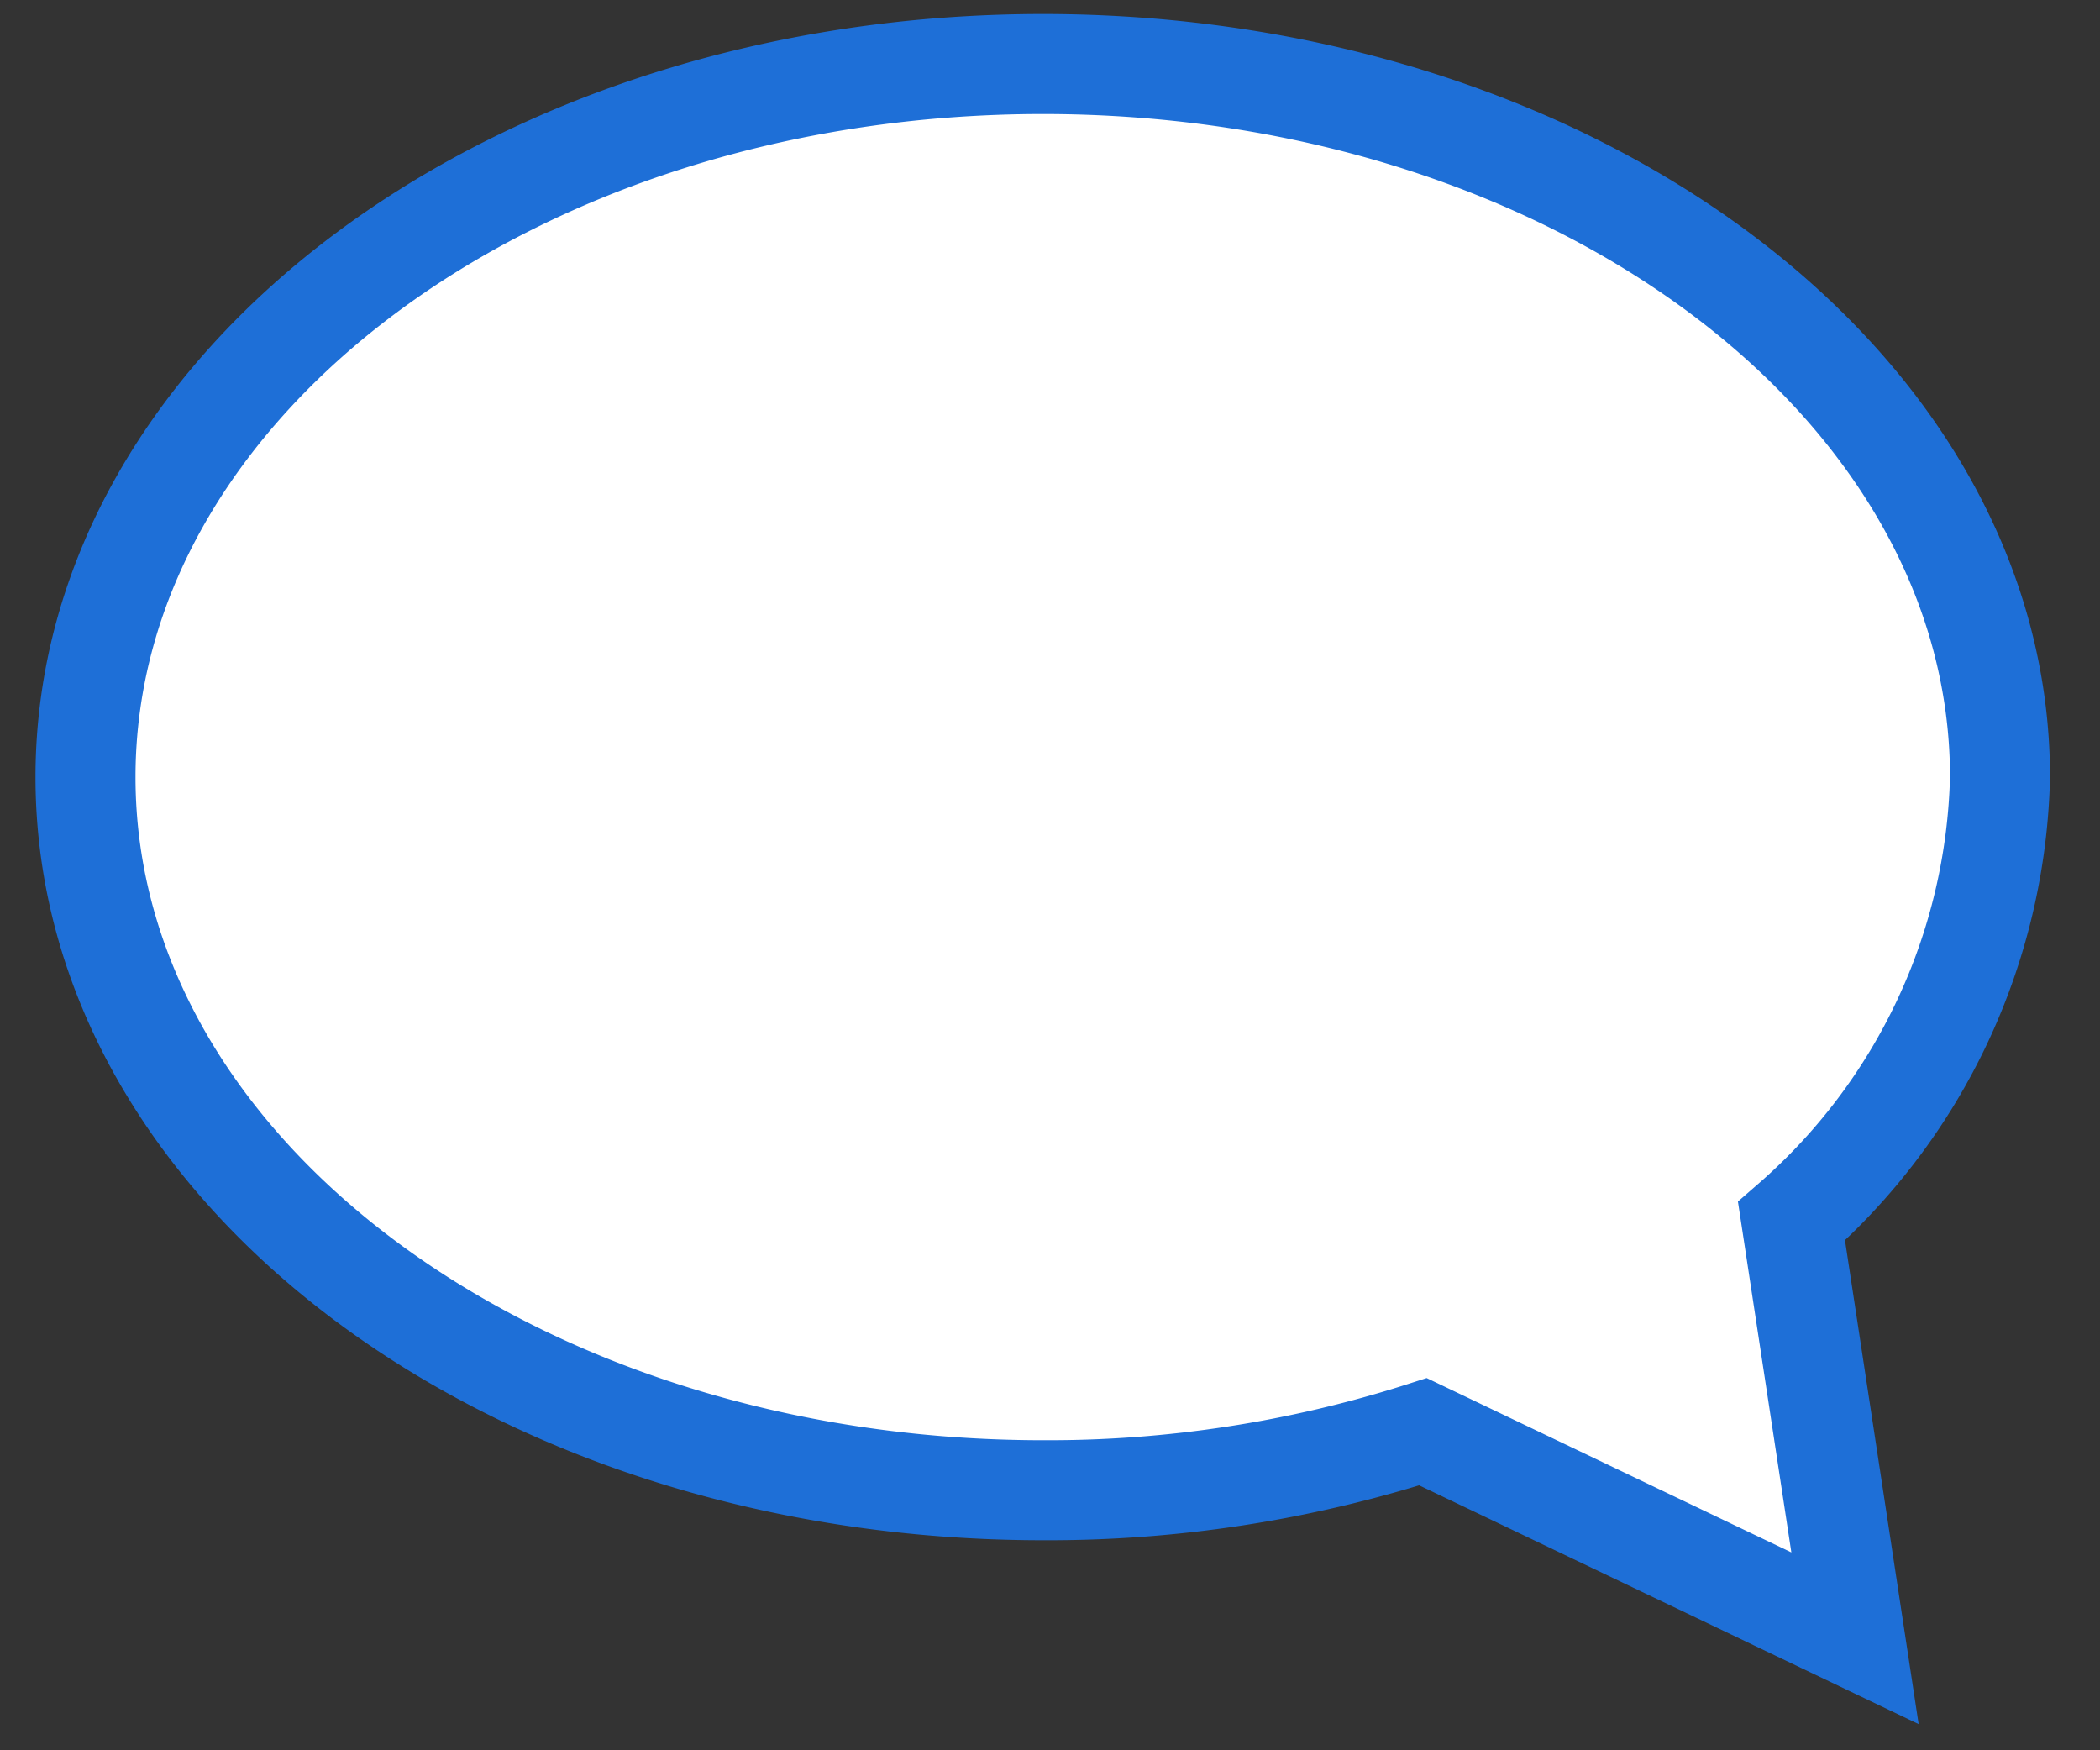 <svg id="Warstwa_1" data-name="Warstwa 1" xmlns="http://www.w3.org/2000/svg" viewBox="0 0 42 35"><rect x="0" y="0" width="42" height="35" fill="#333333" stroke="none"/><defs><style>.cls-1{fill:#fff;stroke:#1e6fd7;stroke-miterlimit:10;stroke-width:2px;}</style></defs><path id="Path_37" data-name="Path 37" class="cls-1" d="M35.83,24.42A12.16,12.16,0,0,0,40,15.54C40,7.67,31.43,1.28,20.86,1.28S1.71,7.67,1.71,15.54,10.28,29.8,20.86,29.8a24.56,24.56,0,0,0,7.6-1.17l8.64,4.13Z"/></svg>